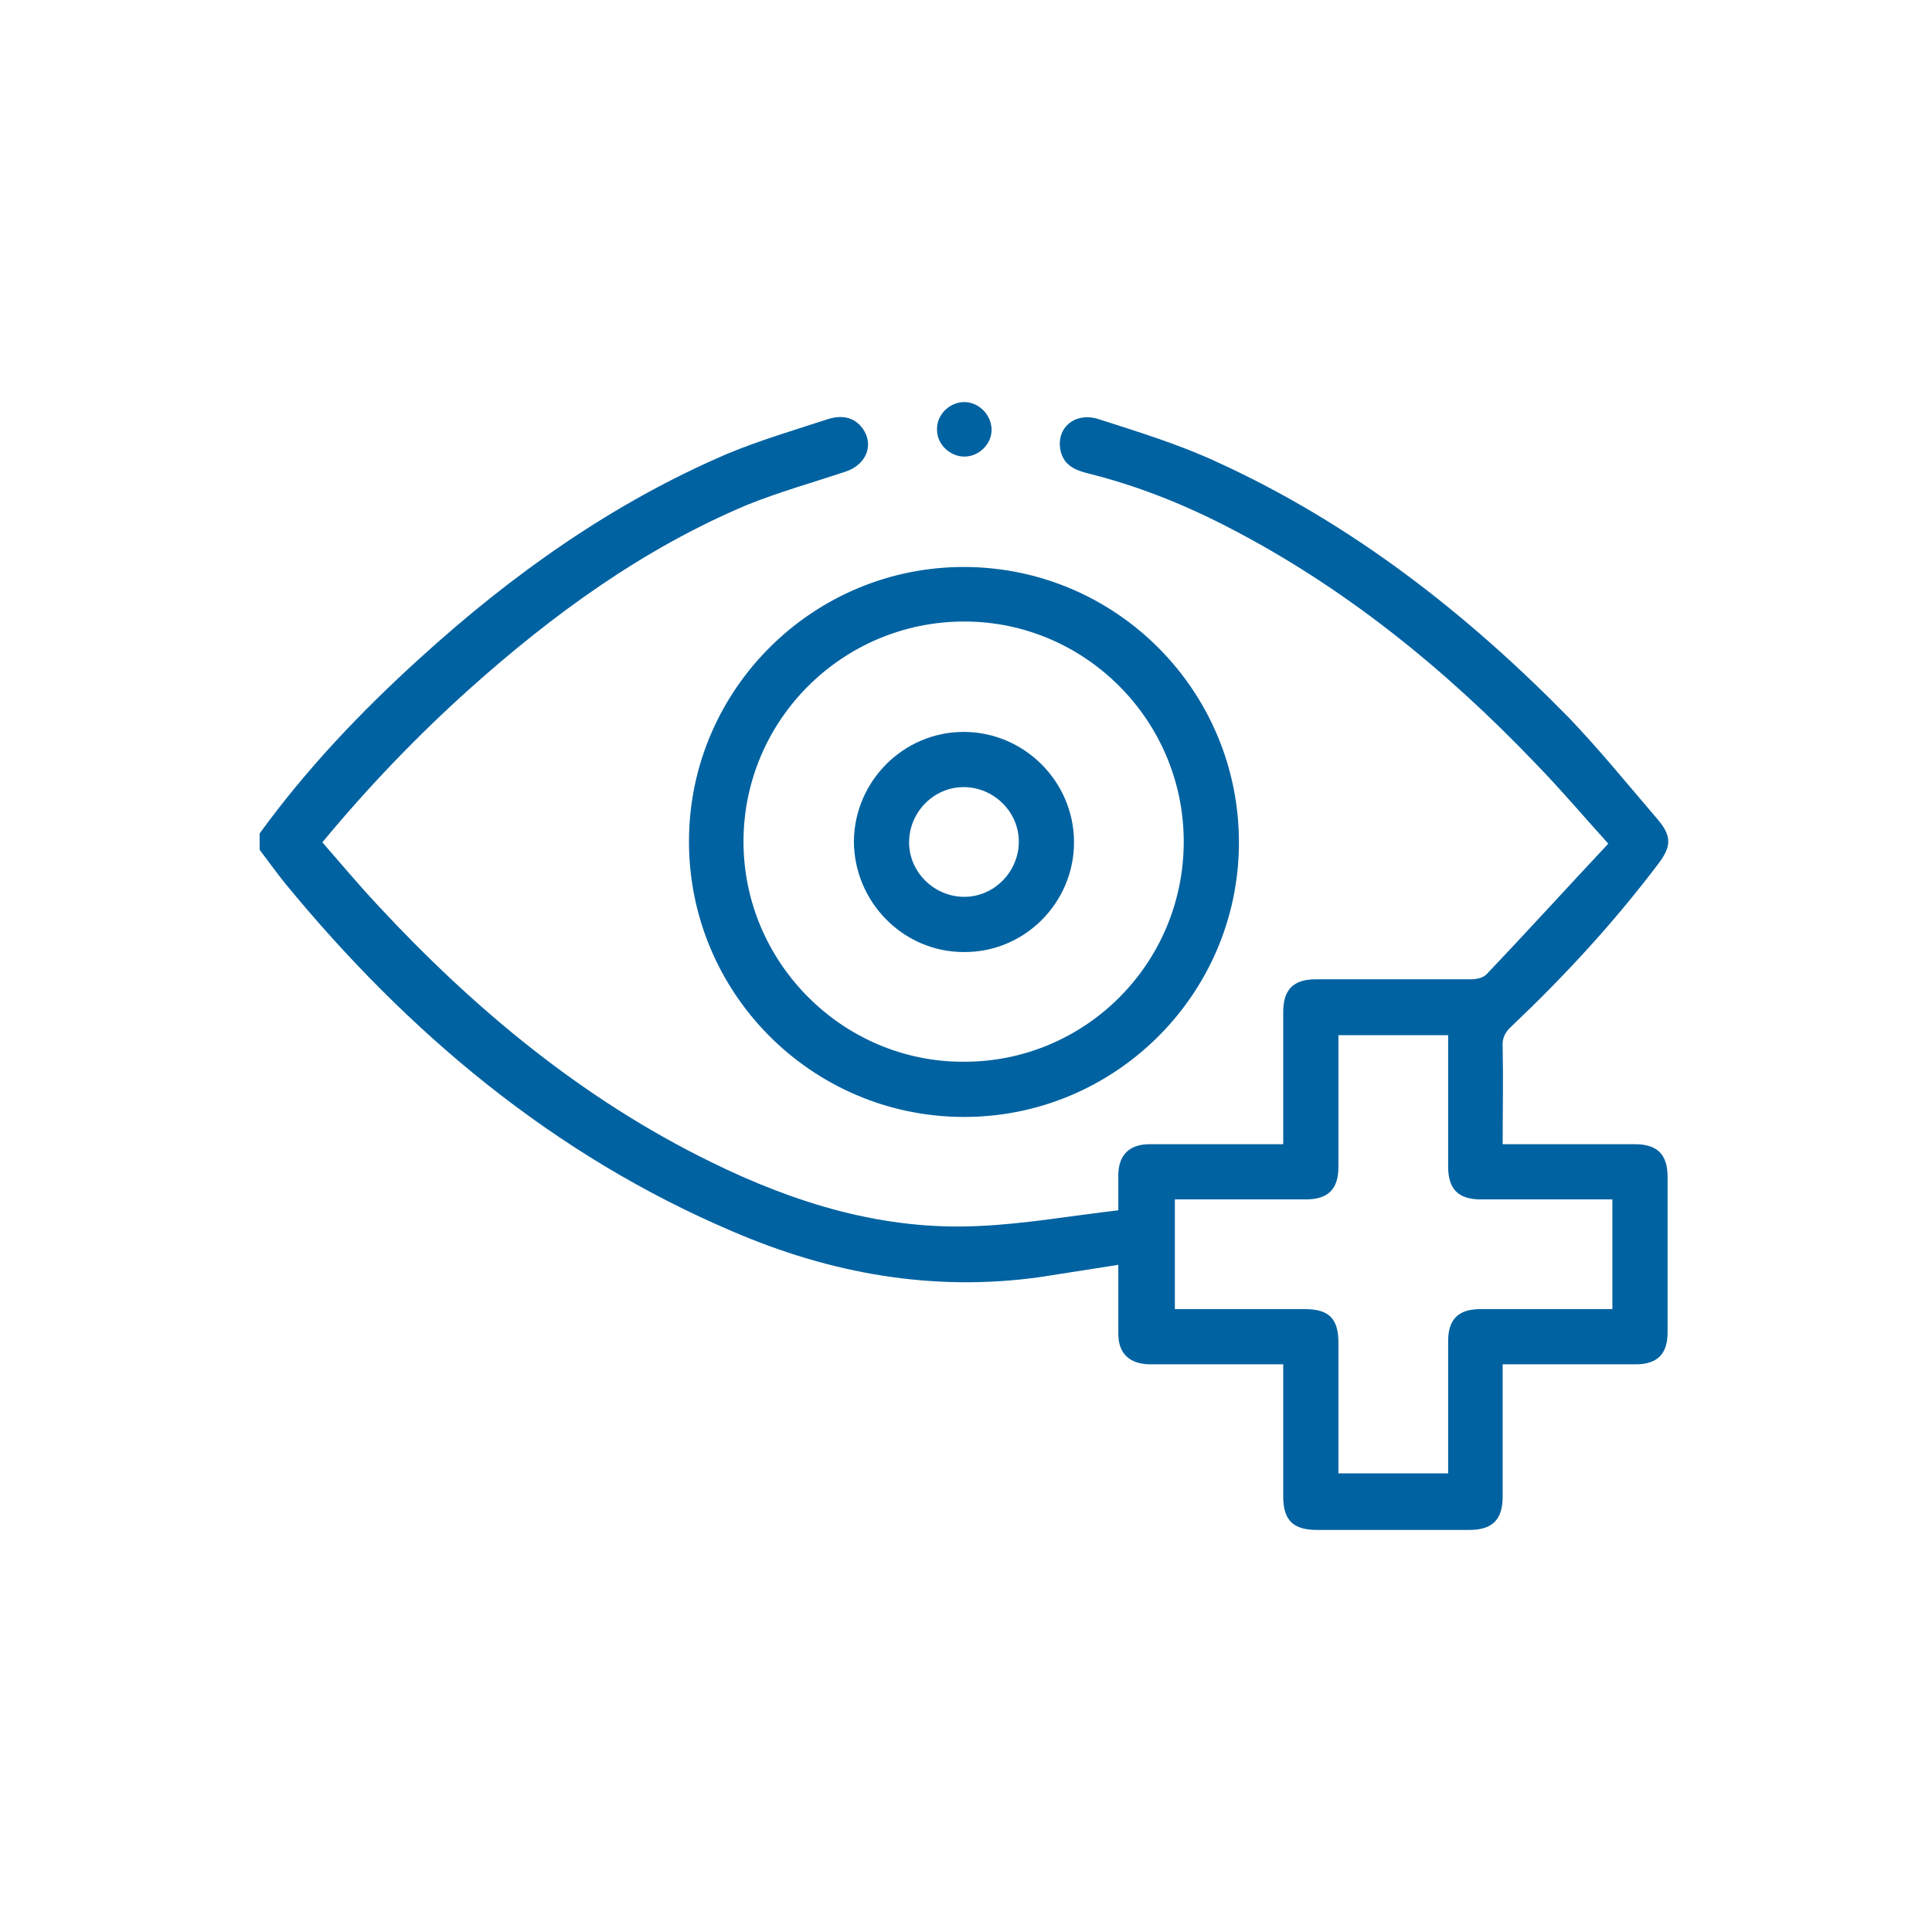 <?xml version="1.0" encoding="UTF-8"?>
<!-- Generator: Adobe Illustrator 28.1.0, SVG Export Plug-In . SVG Version: 6.00 Build 0)  -->
<svg xmlns="http://www.w3.org/2000/svg" xmlns:xlink="http://www.w3.org/1999/xlink" version="1.1" id="Calque_1" x="0px" y="0px" viewBox="0 0 283.5 283.5" style="enable-background:new 0 0 283.5 283.5;" xml:space="preserve">
<style type="text/css">
	.st0{fill:#0062A1;}
</style>
<g>
	<path class="st0" d="M38.1,122.3c6.9-9.5,14.9-17.9,23.5-25.7c13.5-12.3,28.3-22.8,45.1-30c4.8-2,9.9-3.5,14.8-5.1   c1.9-0.6,3.8-0.4,5.1,1.4c1.7,2.4,0.5,5.3-2.5,6.3c-4.8,1.6-9.8,3-14.5,4.9C94.4,80.5,81.2,90.1,69,101   c-7.7,6.9-14.9,14.4-21.7,22.6c2.7,3.1,5.3,6.2,8.1,9.2c14.2,15.3,30.1,28.5,48.9,37.7c12.4,6.1,25.4,10.1,39.4,9.4   c6.7-0.3,13.5-1.5,20.4-2.3c0-2.1,0-3.6,0-5.1c0-3,1.6-4.6,4.6-4.6c5.7,0,11.4,0,17.2,0c0.7,0,1.5,0,2.4,0c0-2.7,0-5.2,0-7.7   c0-3.9,0-7.8,0-11.7c0-3.3,1.5-4.8,4.8-4.8c7.6,0,15.2,0,22.8,0c0.7,0,1.7-0.2,2.2-0.7c6-6.3,11.8-12.7,17.9-19.2   c-3.8-4.2-7.1-8.1-10.7-11.8c-13.3-13.9-28.1-25.9-45.2-34.7c-6.6-3.4-13.4-6.1-20.7-7.9c-1.9-0.5-3.4-1.3-3.8-3.4   c-0.6-3.2,2.1-5.6,5.6-4.5c5.9,1.9,11.8,3.7,17.4,6.3c19.7,9,36.5,22.1,51.6,37.5c4.6,4.8,8.8,10,13.1,15c2,2.4,2,3.9,0,6.5   c-6.5,8.6-13.7,16.4-21.5,23.8c-1,0.9-1.4,1.8-1.3,3.1c0.1,4.6,0,9.3,0,14.2c0.8,0,1.5,0,2.2,0c5.7,0,11.4,0,17.2,0   c3.3,0,4.8,1.5,4.8,4.8c0,7.6,0,15.2,0,22.8c0,3.2-1.5,4.7-4.7,4.7c-6.4,0-12.8,0-19.5,0c0,0.8,0,1.5,0,2.2c0,5.7,0,11.4,0,17.2   c0,3.4-1.5,4.9-4.9,4.9c-7.5,0-14.9,0-22.4,0c-3.5,0-4.9-1.5-4.9-4.9c0-5.7,0-11.4,0-17.2c0-0.7,0-1.3,0-2.2c-5,0-9.8,0-14.7,0   c-1.7,0-3.4,0-5,0c-2.9-0.1-4.5-1.6-4.5-4.5c0-3.4,0-6.7,0-10.1c-3.9,0.6-7.7,1.2-11.5,1.8c-15.7,2.2-30.7-0.5-45.1-6.7   c-26.3-11.2-47.6-29.1-65.6-51c-1.3-1.6-2.5-3.3-3.8-5C38.1,124,38.1,123.2,38.1,122.3z M236.6,176c-6.5,0-12.9,0-19.3,0   c-3.3,0-4.8-1.5-4.8-4.8c0-3.5,0-7,0-10.5c0-2.9,0-5.9,0-8.8c-5.5,0-10.8,0-16.1,0c0,6.5,0,12.9,0,19.3c0,3.3-1.5,4.8-4.8,4.8   c-5.7,0-11.4,0-17.1,0c-0.7,0-1.4,0-2.1,0c0,5.5,0,10.8,0,16.1c6.5,0,12.8,0,19.1,0c3.5,0,4.9,1.4,4.9,4.9c0,5.7,0,11.4,0,17.1   c0,0.7,0,1.4,0,2.1c5.5,0,10.8,0,16.1,0c0-0.8,0-1.4,0-2.1c0-5.8,0-11.6,0-17.3c0-3.2,1.5-4.7,4.7-4.7c2.6,0,5.2,0,7.9,0   c3.8,0,7.6,0,11.5,0C236.6,186.8,236.6,181.5,236.6,176z"></path>
	<path class="st0" d="M141.6,83.2c22.3,0.1,40.3,18.3,40.2,40.6c-0.1,22.2-18.3,40.2-40.5,40.1c-22.3-0.1-40.3-18.3-40.2-40.6   C101.2,101.1,119.4,83.1,141.6,83.2z M173.7,123.5c0-17.8-14.5-32.3-32.2-32.3c-17.9,0-32.4,14.5-32.4,32.3   c0,17.7,14.5,32.3,32.2,32.3C159.2,155.9,173.7,141.4,173.7,123.5z"></path>
	<path class="st0" d="M145.5,62.9c0.1,2.2-1.8,4.1-4,4.1c-2.1,0-4-1.8-4-3.9c-0.1-2.2,1.8-4.1,4-4.1C143.6,59,145.4,60.8,145.5,62.9   z"></path>
	<path class="st0" d="M157.6,123.6c0,8.9-7.3,16.2-16.2,16.1c-8.9,0-16.1-7.4-16.1-16.3c0.1-8.8,7.3-16,16.1-16   C150.3,107.4,157.6,114.7,157.6,123.6z M149.5,123.5c0-4.4-3.7-8-8.1-8c-4.4,0-8,3.7-8,8.1s3.7,8,8.1,8   C145.9,131.6,149.5,127.9,149.5,123.5z"></path>
</g>
</svg>
